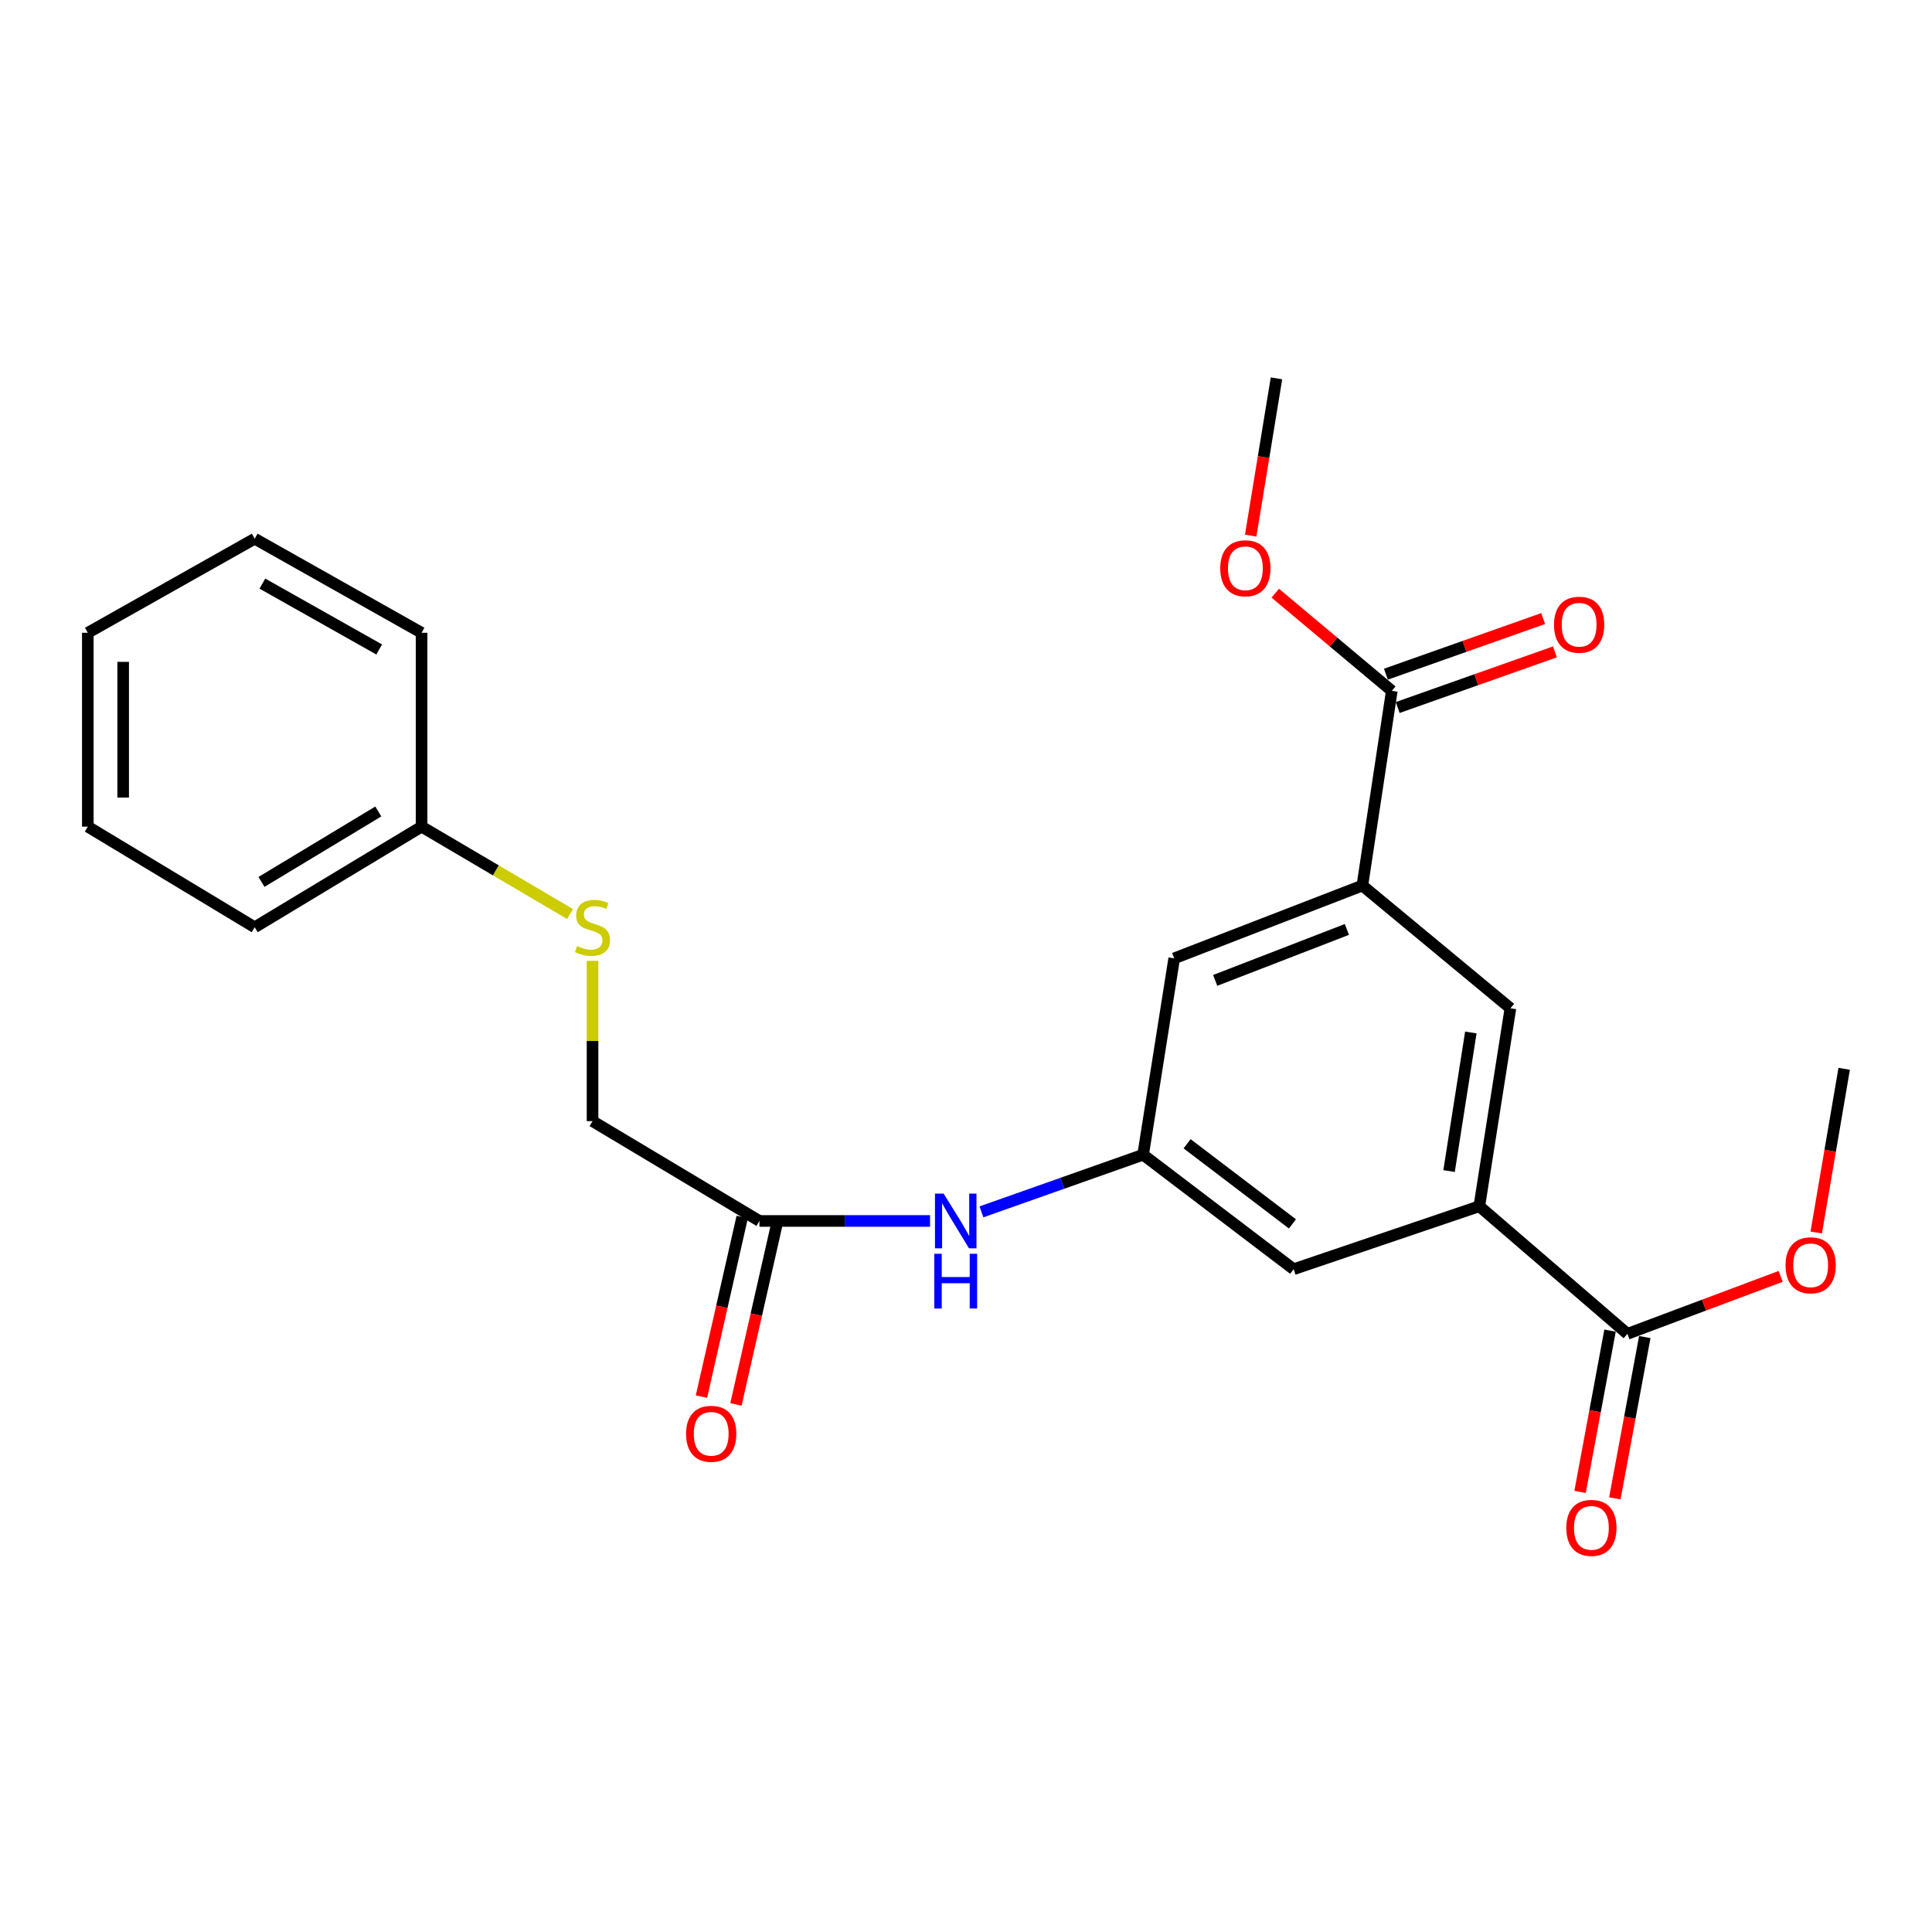 <?xml version='1.0' encoding='iso-8859-1'?>
<svg version='1.1' baseProfile='full'
              xmlns='http://www.w3.org/2000/svg'
                      xmlns:rdkit='http://www.rdkit.org/xml'
                      xmlns:xlink='http://www.w3.org/1999/xlink'
                  xml:space='preserve'
width='1000px' height='1000px' viewBox='0 0 1000 1000'>
<!-- END OF HEADER -->
<rect style='opacity:1.0;fill:#FFFFFF;stroke:none' width='1000' height='1000' x='0' y='0'> </rect>
<path class='bond-1' d='M 765.692,624.343 L 842.347,690.387' style='fill:none;fill-rule:evenodd;stroke:#000000;stroke-width:6px;stroke-linecap:butt;stroke-linejoin:miter;stroke-opacity:1' />
<path class='bond-4' d='M 765.692,624.343 L 781.791,521.882' style='fill:none;fill-rule:evenodd;stroke:#000000;stroke-width:6px;stroke-linecap:butt;stroke-linejoin:miter;stroke-opacity:1' />
<path class='bond-4' d='M 750.034,606.134 L 761.303,534.411' style='fill:none;fill-rule:evenodd;stroke:#000000;stroke-width:6px;stroke-linecap:butt;stroke-linejoin:miter;stroke-opacity:1' />
<path class='bond-7' d='M 765.692,624.343 L 669.583,656.938' style='fill:none;fill-rule:evenodd;stroke:#000000;stroke-width:6px;stroke-linecap:butt;stroke-linejoin:miter;stroke-opacity:1' />
<path class='bond-0' d='M 705.156,458.358 L 781.791,521.882' style='fill:none;fill-rule:evenodd;stroke:#000000;stroke-width:6px;stroke-linecap:butt;stroke-linejoin:miter;stroke-opacity:1' />
<path class='bond-2' d='M 705.156,458.358 L 720.392,357.584' style='fill:none;fill-rule:evenodd;stroke:#000000;stroke-width:6px;stroke-linecap:butt;stroke-linejoin:miter;stroke-opacity:1' />
<path class='bond-24' d='M 705.156,458.358 L 607.767,496.045' style='fill:none;fill-rule:evenodd;stroke:#000000;stroke-width:6px;stroke-linecap:butt;stroke-linejoin:miter;stroke-opacity:1' />
<path class='bond-24' d='M 697.15,481.073 L 628.978,507.454' style='fill:none;fill-rule:evenodd;stroke:#000000;stroke-width:6px;stroke-linecap:butt;stroke-linejoin:miter;stroke-opacity:1' />
<path class='bond-10' d='M 833.354,688.717 L 825.6,730.46' style='fill:none;fill-rule:evenodd;stroke:#000000;stroke-width:6px;stroke-linecap:butt;stroke-linejoin:miter;stroke-opacity:1' />
<path class='bond-10' d='M 825.6,730.46 L 817.847,772.202' style='fill:none;fill-rule:evenodd;stroke:#FF0000;stroke-width:6px;stroke-linecap:butt;stroke-linejoin:miter;stroke-opacity:1' />
<path class='bond-10' d='M 851.341,692.058 L 843.588,733.801' style='fill:none;fill-rule:evenodd;stroke:#000000;stroke-width:6px;stroke-linecap:butt;stroke-linejoin:miter;stroke-opacity:1' />
<path class='bond-10' d='M 843.588,733.801 L 835.834,775.543' style='fill:none;fill-rule:evenodd;stroke:#FF0000;stroke-width:6px;stroke-linecap:butt;stroke-linejoin:miter;stroke-opacity:1' />
<path class='bond-14' d='M 842.347,690.387 L 882.005,675.522' style='fill:none;fill-rule:evenodd;stroke:#000000;stroke-width:6px;stroke-linecap:butt;stroke-linejoin:miter;stroke-opacity:1' />
<path class='bond-14' d='M 882.005,675.522 L 921.664,660.656' style='fill:none;fill-rule:evenodd;stroke:#FF0000;stroke-width:6px;stroke-linecap:butt;stroke-linejoin:miter;stroke-opacity:1' />
<path class='bond-9' d='M 723.443,366.208 L 764.138,351.81' style='fill:none;fill-rule:evenodd;stroke:#000000;stroke-width:6px;stroke-linecap:butt;stroke-linejoin:miter;stroke-opacity:1' />
<path class='bond-9' d='M 764.138,351.81 L 804.834,337.413' style='fill:none;fill-rule:evenodd;stroke:#FF0000;stroke-width:6px;stroke-linecap:butt;stroke-linejoin:miter;stroke-opacity:1' />
<path class='bond-9' d='M 717.341,348.96 L 758.037,334.563' style='fill:none;fill-rule:evenodd;stroke:#000000;stroke-width:6px;stroke-linecap:butt;stroke-linejoin:miter;stroke-opacity:1' />
<path class='bond-9' d='M 758.037,334.563 L 798.732,320.166' style='fill:none;fill-rule:evenodd;stroke:#FF0000;stroke-width:6px;stroke-linecap:butt;stroke-linejoin:miter;stroke-opacity:1' />
<path class='bond-15' d='M 720.392,357.584 L 690.232,332.306' style='fill:none;fill-rule:evenodd;stroke:#000000;stroke-width:6px;stroke-linecap:butt;stroke-linejoin:miter;stroke-opacity:1' />
<path class='bond-15' d='M 690.232,332.306 L 660.073,307.028' style='fill:none;fill-rule:evenodd;stroke:#FF0000;stroke-width:6px;stroke-linecap:butt;stroke-linejoin:miter;stroke-opacity:1' />
<path class='bond-3' d='M 591.677,597.683 L 669.583,656.938' style='fill:none;fill-rule:evenodd;stroke:#000000;stroke-width:6px;stroke-linecap:butt;stroke-linejoin:miter;stroke-opacity:1' />
<path class='bond-3' d='M 614.439,592.01 L 668.973,633.489' style='fill:none;fill-rule:evenodd;stroke:#000000;stroke-width:6px;stroke-linecap:butt;stroke-linejoin:miter;stroke-opacity:1' />
<path class='bond-6' d='M 591.677,597.683 L 549.837,612.472' style='fill:none;fill-rule:evenodd;stroke:#000000;stroke-width:6px;stroke-linecap:butt;stroke-linejoin:miter;stroke-opacity:1' />
<path class='bond-6' d='M 549.837,612.472 L 507.996,627.261' style='fill:none;fill-rule:evenodd;stroke:#0000FF;stroke-width:6px;stroke-linecap:butt;stroke-linejoin:miter;stroke-opacity:1' />
<path class='bond-8' d='M 591.677,597.683 L 607.767,496.045' style='fill:none;fill-rule:evenodd;stroke:#000000;stroke-width:6px;stroke-linecap:butt;stroke-linejoin:miter;stroke-opacity:1' />
<path class='bond-5' d='M 393.087,631.966 L 437.246,631.966' style='fill:none;fill-rule:evenodd;stroke:#000000;stroke-width:6px;stroke-linecap:butt;stroke-linejoin:miter;stroke-opacity:1' />
<path class='bond-5' d='M 437.246,631.966 L 481.404,631.966' style='fill:none;fill-rule:evenodd;stroke:#0000FF;stroke-width:6px;stroke-linecap:butt;stroke-linejoin:miter;stroke-opacity:1' />
<path class='bond-12' d='M 384.166,629.942 L 373.624,676.413' style='fill:none;fill-rule:evenodd;stroke:#000000;stroke-width:6px;stroke-linecap:butt;stroke-linejoin:miter;stroke-opacity:1' />
<path class='bond-12' d='M 373.624,676.413 L 363.082,722.884' style='fill:none;fill-rule:evenodd;stroke:#FF0000;stroke-width:6px;stroke-linecap:butt;stroke-linejoin:miter;stroke-opacity:1' />
<path class='bond-12' d='M 402.008,633.989 L 391.466,680.461' style='fill:none;fill-rule:evenodd;stroke:#000000;stroke-width:6px;stroke-linecap:butt;stroke-linejoin:miter;stroke-opacity:1' />
<path class='bond-12' d='M 391.466,680.461 L 380.924,726.932' style='fill:none;fill-rule:evenodd;stroke:#FF0000;stroke-width:6px;stroke-linecap:butt;stroke-linejoin:miter;stroke-opacity:1' />
<path class='bond-13' d='M 393.087,631.966 L 306.695,580.303' style='fill:none;fill-rule:evenodd;stroke:#000000;stroke-width:6px;stroke-linecap:butt;stroke-linejoin:miter;stroke-opacity:1' />
<path class='bond-11' d='M 306.695,497.345 L 306.695,538.824' style='fill:none;fill-rule:evenodd;stroke:#CCCC00;stroke-width:6px;stroke-linecap:butt;stroke-linejoin:miter;stroke-opacity:1' />
<path class='bond-11' d='M 306.695,538.824 L 306.695,580.303' style='fill:none;fill-rule:evenodd;stroke:#000000;stroke-width:6px;stroke-linecap:butt;stroke-linejoin:miter;stroke-opacity:1' />
<path class='bond-16' d='M 295.048,473.101 L 256.628,450.489' style='fill:none;fill-rule:evenodd;stroke:#CCCC00;stroke-width:6px;stroke-linecap:butt;stroke-linejoin:miter;stroke-opacity:1' />
<path class='bond-16' d='M 256.628,450.489 L 218.209,427.877' style='fill:none;fill-rule:evenodd;stroke:#000000;stroke-width:6px;stroke-linecap:butt;stroke-linejoin:miter;stroke-opacity:1' />
<path class='bond-18' d='M 940.081,637.937 L 947.313,595.572' style='fill:none;fill-rule:evenodd;stroke:#FF0000;stroke-width:6px;stroke-linecap:butt;stroke-linejoin:miter;stroke-opacity:1' />
<path class='bond-18' d='M 947.313,595.572 L 954.545,553.207' style='fill:none;fill-rule:evenodd;stroke:#000000;stroke-width:6px;stroke-linecap:butt;stroke-linejoin:miter;stroke-opacity:1' />
<path class='bond-17' d='M 647.355,277.252 L 654.028,236.544' style='fill:none;fill-rule:evenodd;stroke:#FF0000;stroke-width:6px;stroke-linecap:butt;stroke-linejoin:miter;stroke-opacity:1' />
<path class='bond-17' d='M 654.028,236.544 L 660.7,195.837' style='fill:none;fill-rule:evenodd;stroke:#000000;stroke-width:6px;stroke-linecap:butt;stroke-linejoin:miter;stroke-opacity:1' />
<path class='bond-19' d='M 218.209,427.877 L 131.837,479.956' style='fill:none;fill-rule:evenodd;stroke:#000000;stroke-width:6px;stroke-linecap:butt;stroke-linejoin:miter;stroke-opacity:1' />
<path class='bond-19' d='M 195.806,420.021 L 135.346,456.477' style='fill:none;fill-rule:evenodd;stroke:#000000;stroke-width:6px;stroke-linecap:butt;stroke-linejoin:miter;stroke-opacity:1' />
<path class='bond-20' d='M 218.209,427.877 L 218.209,327.529' style='fill:none;fill-rule:evenodd;stroke:#000000;stroke-width:6px;stroke-linecap:butt;stroke-linejoin:miter;stroke-opacity:1' />
<path class='bond-22' d='M 131.837,479.956 L 45.455,427.877' style='fill:none;fill-rule:evenodd;stroke:#000000;stroke-width:6px;stroke-linecap:butt;stroke-linejoin:miter;stroke-opacity:1' />
<path class='bond-21' d='M 218.209,327.529 L 131.837,278.835' style='fill:none;fill-rule:evenodd;stroke:#000000;stroke-width:6px;stroke-linecap:butt;stroke-linejoin:miter;stroke-opacity:1' />
<path class='bond-21' d='M 196.268,336.162 L 135.808,302.076' style='fill:none;fill-rule:evenodd;stroke:#000000;stroke-width:6px;stroke-linecap:butt;stroke-linejoin:miter;stroke-opacity:1' />
<path class='bond-23' d='M 131.837,278.835 L 45.455,327.529' style='fill:none;fill-rule:evenodd;stroke:#000000;stroke-width:6px;stroke-linecap:butt;stroke-linejoin:miter;stroke-opacity:1' />
<path class='bond-25' d='M 45.455,427.877 L 45.455,327.529' style='fill:none;fill-rule:evenodd;stroke:#000000;stroke-width:6px;stroke-linecap:butt;stroke-linejoin:miter;stroke-opacity:1' />
<path class='bond-25' d='M 63.749,412.825 L 63.749,342.582' style='fill:none;fill-rule:evenodd;stroke:#000000;stroke-width:6px;stroke-linecap:butt;stroke-linejoin:miter;stroke-opacity:1' />
<path  class='atom-7' d='M 488.424 617.806
L 497.704 632.806
Q 498.624 634.286, 500.104 636.966
Q 501.584 639.646, 501.664 639.806
L 501.664 617.806
L 505.424 617.806
L 505.424 646.126
L 501.544 646.126
L 491.584 629.726
Q 490.424 627.806, 489.184 625.606
Q 487.984 623.406, 487.624 622.726
L 487.624 646.126
L 483.944 646.126
L 483.944 617.806
L 488.424 617.806
' fill='#0000FF'/>
<path  class='atom-7' d='M 483.604 648.958
L 487.444 648.958
L 487.444 660.998
L 501.924 660.998
L 501.924 648.958
L 505.764 648.958
L 505.764 677.278
L 501.924 677.278
L 501.924 664.198
L 487.444 664.198
L 487.444 677.278
L 483.604 677.278
L 483.604 648.958
' fill='#0000FF'/>
<path  class='atom-10' d='M 804.354 323.361
Q 804.354 316.561, 807.714 312.761
Q 811.074 308.961, 817.354 308.961
Q 823.634 308.961, 826.994 312.761
Q 830.354 316.561, 830.354 323.361
Q 830.354 330.241, 826.954 334.161
Q 823.554 338.041, 817.354 338.041
Q 811.114 338.041, 807.714 334.161
Q 804.354 330.281, 804.354 323.361
M 817.354 334.841
Q 821.674 334.841, 823.994 331.961
Q 826.354 329.041, 826.354 323.361
Q 826.354 317.801, 823.994 315.001
Q 821.674 312.161, 817.354 312.161
Q 813.034 312.161, 810.674 314.961
Q 808.354 317.761, 808.354 323.361
Q 808.354 329.081, 810.674 331.961
Q 813.034 334.841, 817.354 334.841
' fill='#FF0000'/>
<path  class='atom-11' d='M 810.707 790.825
Q 810.707 784.025, 814.067 780.225
Q 817.427 776.425, 823.707 776.425
Q 829.987 776.425, 833.347 780.225
Q 836.707 784.025, 836.707 790.825
Q 836.707 797.705, 833.307 801.625
Q 829.907 805.505, 823.707 805.505
Q 817.467 805.505, 814.067 801.625
Q 810.707 797.745, 810.707 790.825
M 823.707 802.305
Q 828.027 802.305, 830.347 799.425
Q 832.707 796.505, 832.707 790.825
Q 832.707 785.265, 830.347 782.465
Q 828.027 779.625, 823.707 779.625
Q 819.387 779.625, 817.027 782.425
Q 814.707 785.225, 814.707 790.825
Q 814.707 796.545, 817.027 799.425
Q 819.387 802.305, 823.707 802.305
' fill='#FF0000'/>
<path  class='atom-12' d='M 298.695 489.676
Q 299.015 489.796, 300.335 490.356
Q 301.655 490.916, 303.095 491.276
Q 304.575 491.596, 306.015 491.596
Q 308.695 491.596, 310.255 490.316
Q 311.815 488.996, 311.815 486.716
Q 311.815 485.156, 311.015 484.196
Q 310.255 483.236, 309.055 482.716
Q 307.855 482.196, 305.855 481.596
Q 303.335 480.836, 301.815 480.116
Q 300.335 479.396, 299.255 477.876
Q 298.215 476.356, 298.215 473.796
Q 298.215 470.236, 300.615 468.036
Q 303.055 465.836, 307.855 465.836
Q 311.135 465.836, 314.855 467.396
L 313.935 470.476
Q 310.535 469.076, 307.975 469.076
Q 305.215 469.076, 303.695 470.236
Q 302.175 471.356, 302.215 473.316
Q 302.215 474.836, 302.975 475.756
Q 303.775 476.676, 304.895 477.196
Q 306.055 477.716, 307.975 478.316
Q 310.535 479.116, 312.055 479.916
Q 313.575 480.716, 314.655 482.356
Q 315.775 483.956, 315.775 486.716
Q 315.775 490.636, 313.135 492.756
Q 310.535 494.836, 306.175 494.836
Q 303.655 494.836, 301.735 494.276
Q 299.855 493.756, 297.615 492.836
L 298.695 489.676
' fill='#CCCC00'/>
<path  class='atom-13' d='M 355.115 742.13
Q 355.115 735.33, 358.475 731.53
Q 361.835 727.73, 368.115 727.73
Q 374.395 727.73, 377.755 731.53
Q 381.115 735.33, 381.115 742.13
Q 381.115 749.01, 377.715 752.93
Q 374.315 756.81, 368.115 756.81
Q 361.875 756.81, 358.475 752.93
Q 355.115 749.05, 355.115 742.13
M 368.115 753.61
Q 372.435 753.61, 374.755 750.73
Q 377.115 747.81, 377.115 742.13
Q 377.115 736.57, 374.755 733.77
Q 372.435 730.93, 368.115 730.93
Q 363.795 730.93, 361.435 733.73
Q 359.115 736.53, 359.115 742.13
Q 359.115 747.85, 361.435 750.73
Q 363.795 753.61, 368.115 753.61
' fill='#FF0000'/>
<path  class='atom-15' d='M 924.196 654.914
Q 924.196 648.114, 927.556 644.314
Q 930.916 640.514, 937.196 640.514
Q 943.476 640.514, 946.836 644.314
Q 950.196 648.114, 950.196 654.914
Q 950.196 661.794, 946.796 665.714
Q 943.396 669.594, 937.196 669.594
Q 930.956 669.594, 927.556 665.714
Q 924.196 661.834, 924.196 654.914
M 937.196 666.394
Q 941.516 666.394, 943.836 663.514
Q 946.196 660.594, 946.196 654.914
Q 946.196 649.354, 943.836 646.554
Q 941.516 643.714, 937.196 643.714
Q 932.876 643.714, 930.516 646.514
Q 928.196 649.314, 928.196 654.914
Q 928.196 660.634, 930.516 663.514
Q 932.876 666.394, 937.196 666.394
' fill='#FF0000'/>
<path  class='atom-16' d='M 631.6 294.14
Q 631.6 287.34, 634.96 283.54
Q 638.32 279.74, 644.6 279.74
Q 650.88 279.74, 654.24 283.54
Q 657.6 287.34, 657.6 294.14
Q 657.6 301.02, 654.2 304.94
Q 650.8 308.82, 644.6 308.82
Q 638.36 308.82, 634.96 304.94
Q 631.6 301.06, 631.6 294.14
M 644.6 305.62
Q 648.92 305.62, 651.24 302.74
Q 653.6 299.82, 653.6 294.14
Q 653.6 288.58, 651.24 285.78
Q 648.92 282.94, 644.6 282.94
Q 640.28 282.94, 637.92 285.74
Q 635.6 288.54, 635.6 294.14
Q 635.6 299.86, 637.92 302.74
Q 640.28 305.62, 644.6 305.62
' fill='#FF0000'/>
</svg>
